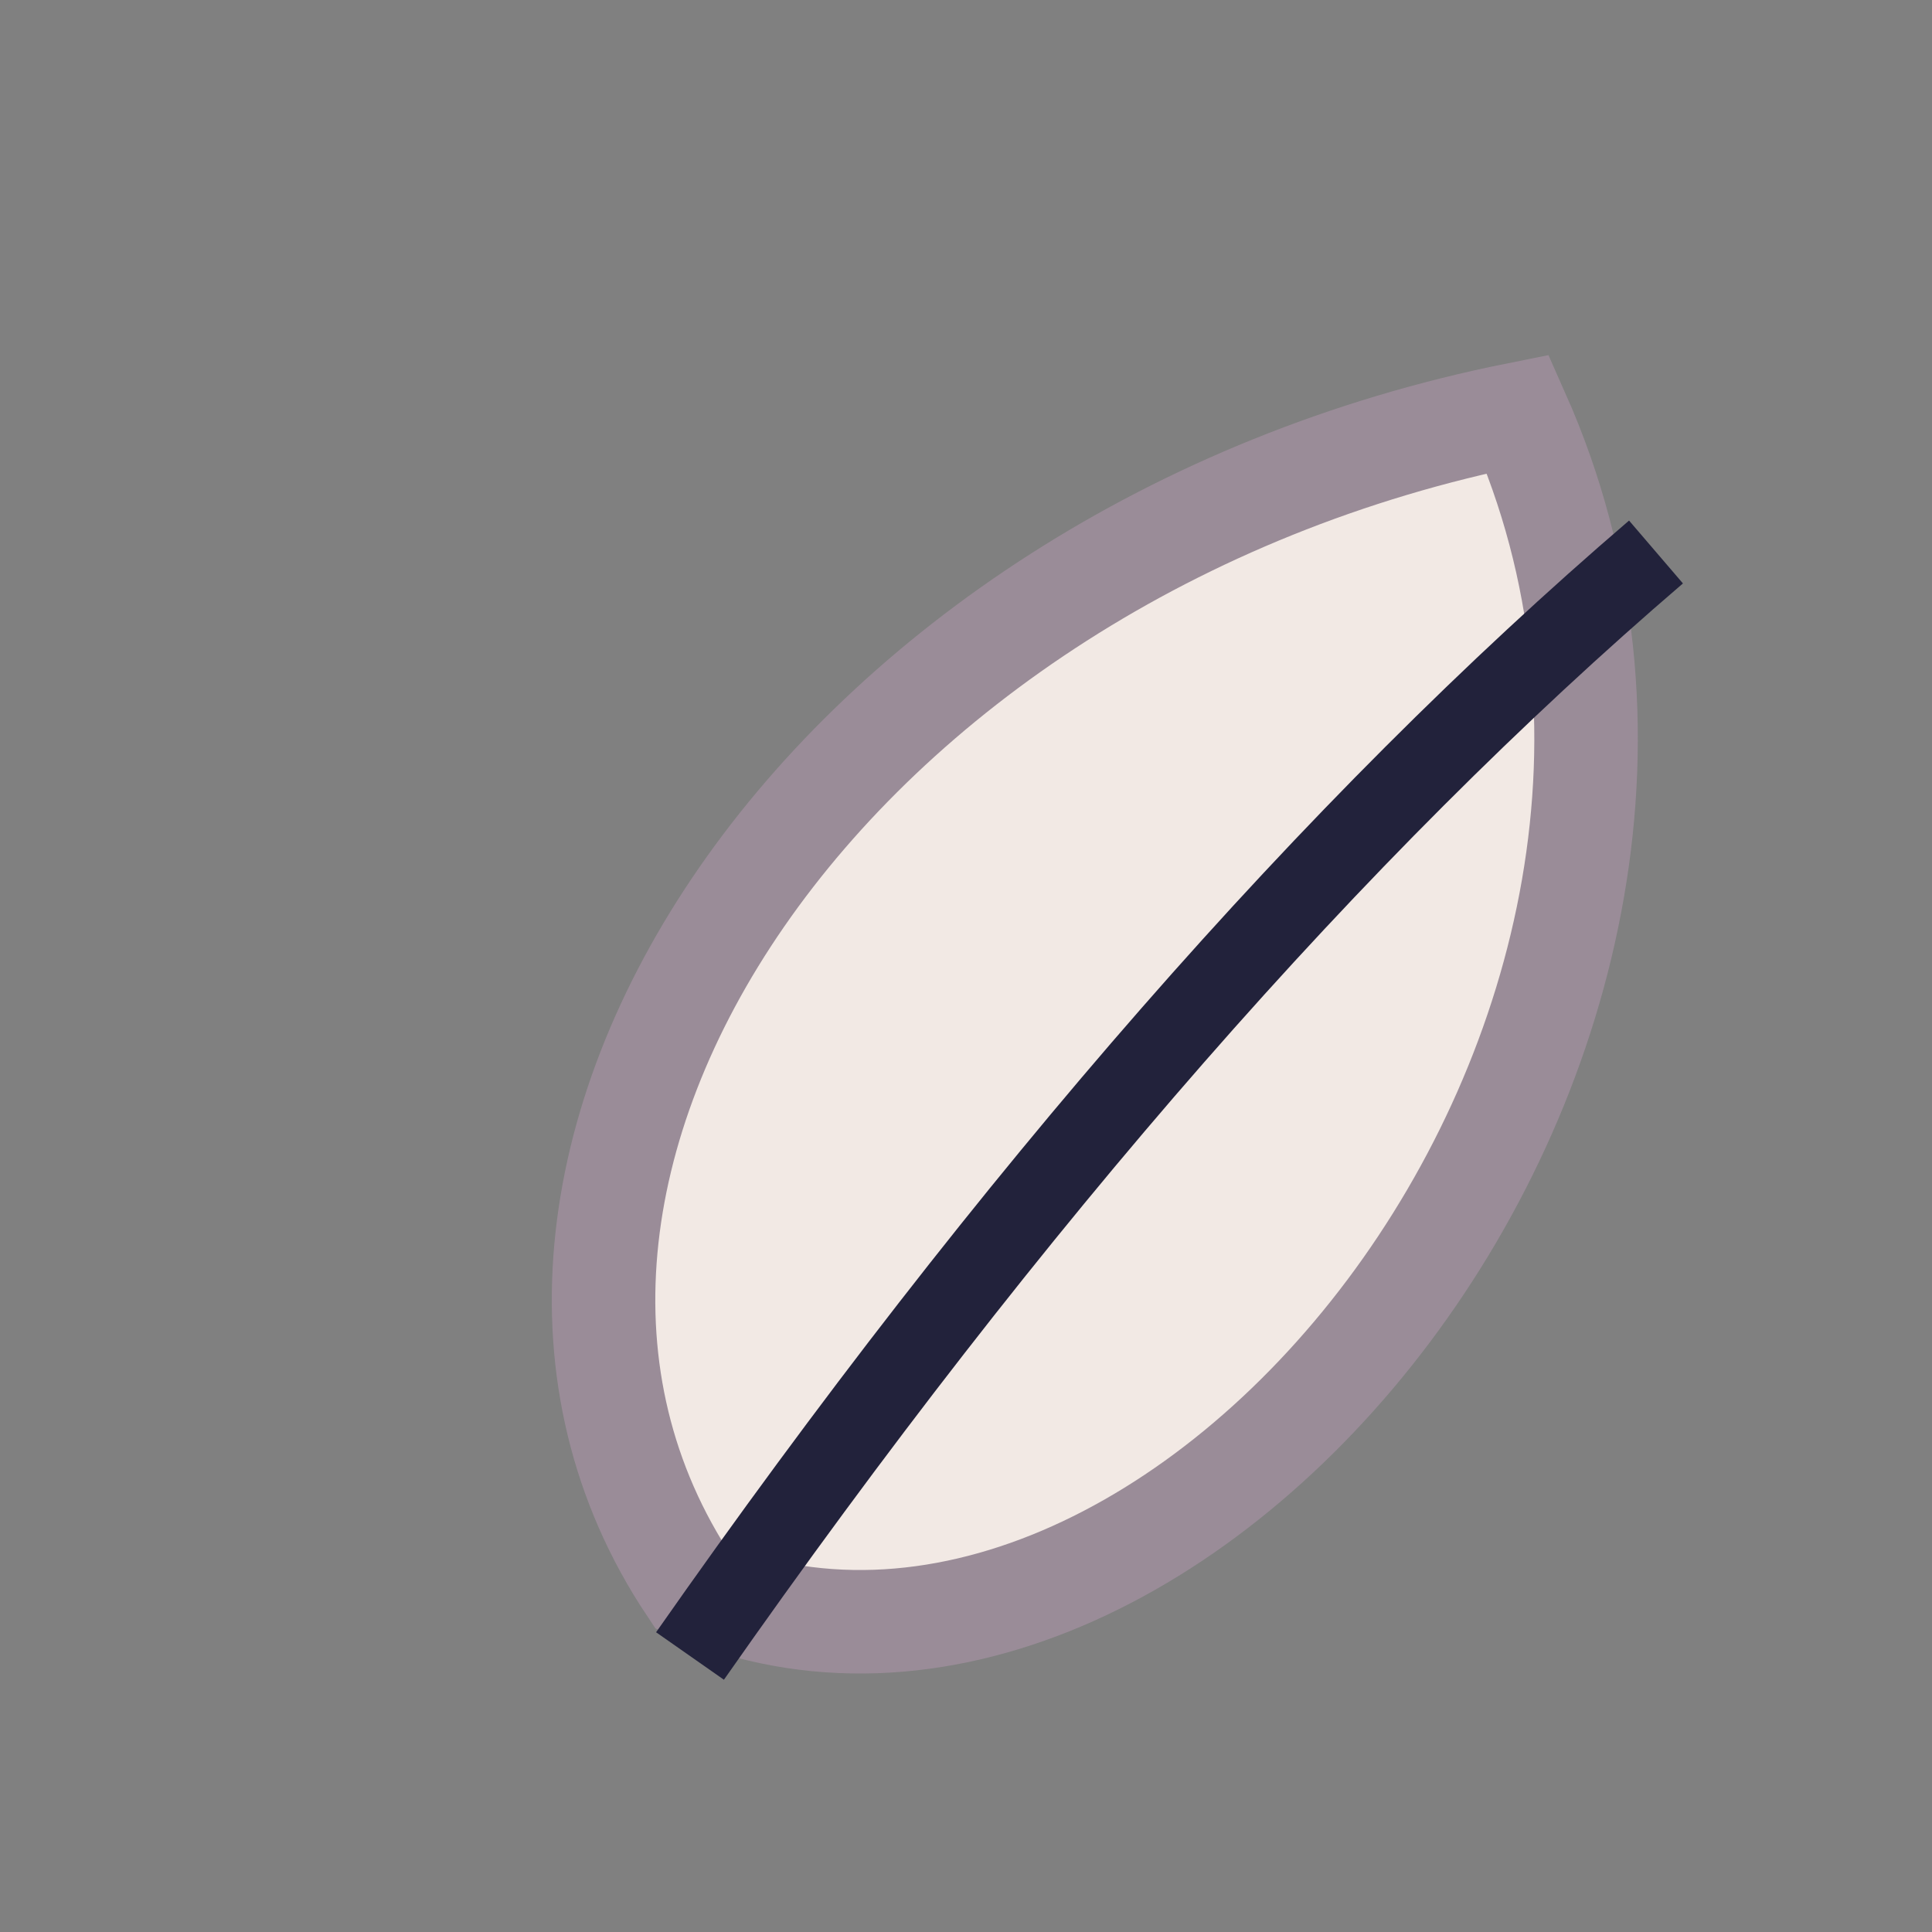 <?xml version="1.0" encoding="UTF-8"?>
<svg xmlns="http://www.w3.org/2000/svg" width="28" height="28" viewBox="0 0 28 28"><rect x="0" y="0" width="28" height="28" fill="#808080" stroke="none"/><path d="M22 6c-10 2-16 11-12 17 7 3 16-8 12-17z" fill="#F2E9E4" stroke="#9A8C98" stroke-width="1.5"/><path d="M10 24Q17 14 24 8" stroke="#22223B" stroke-width="1.2" fill="none"/></svg>